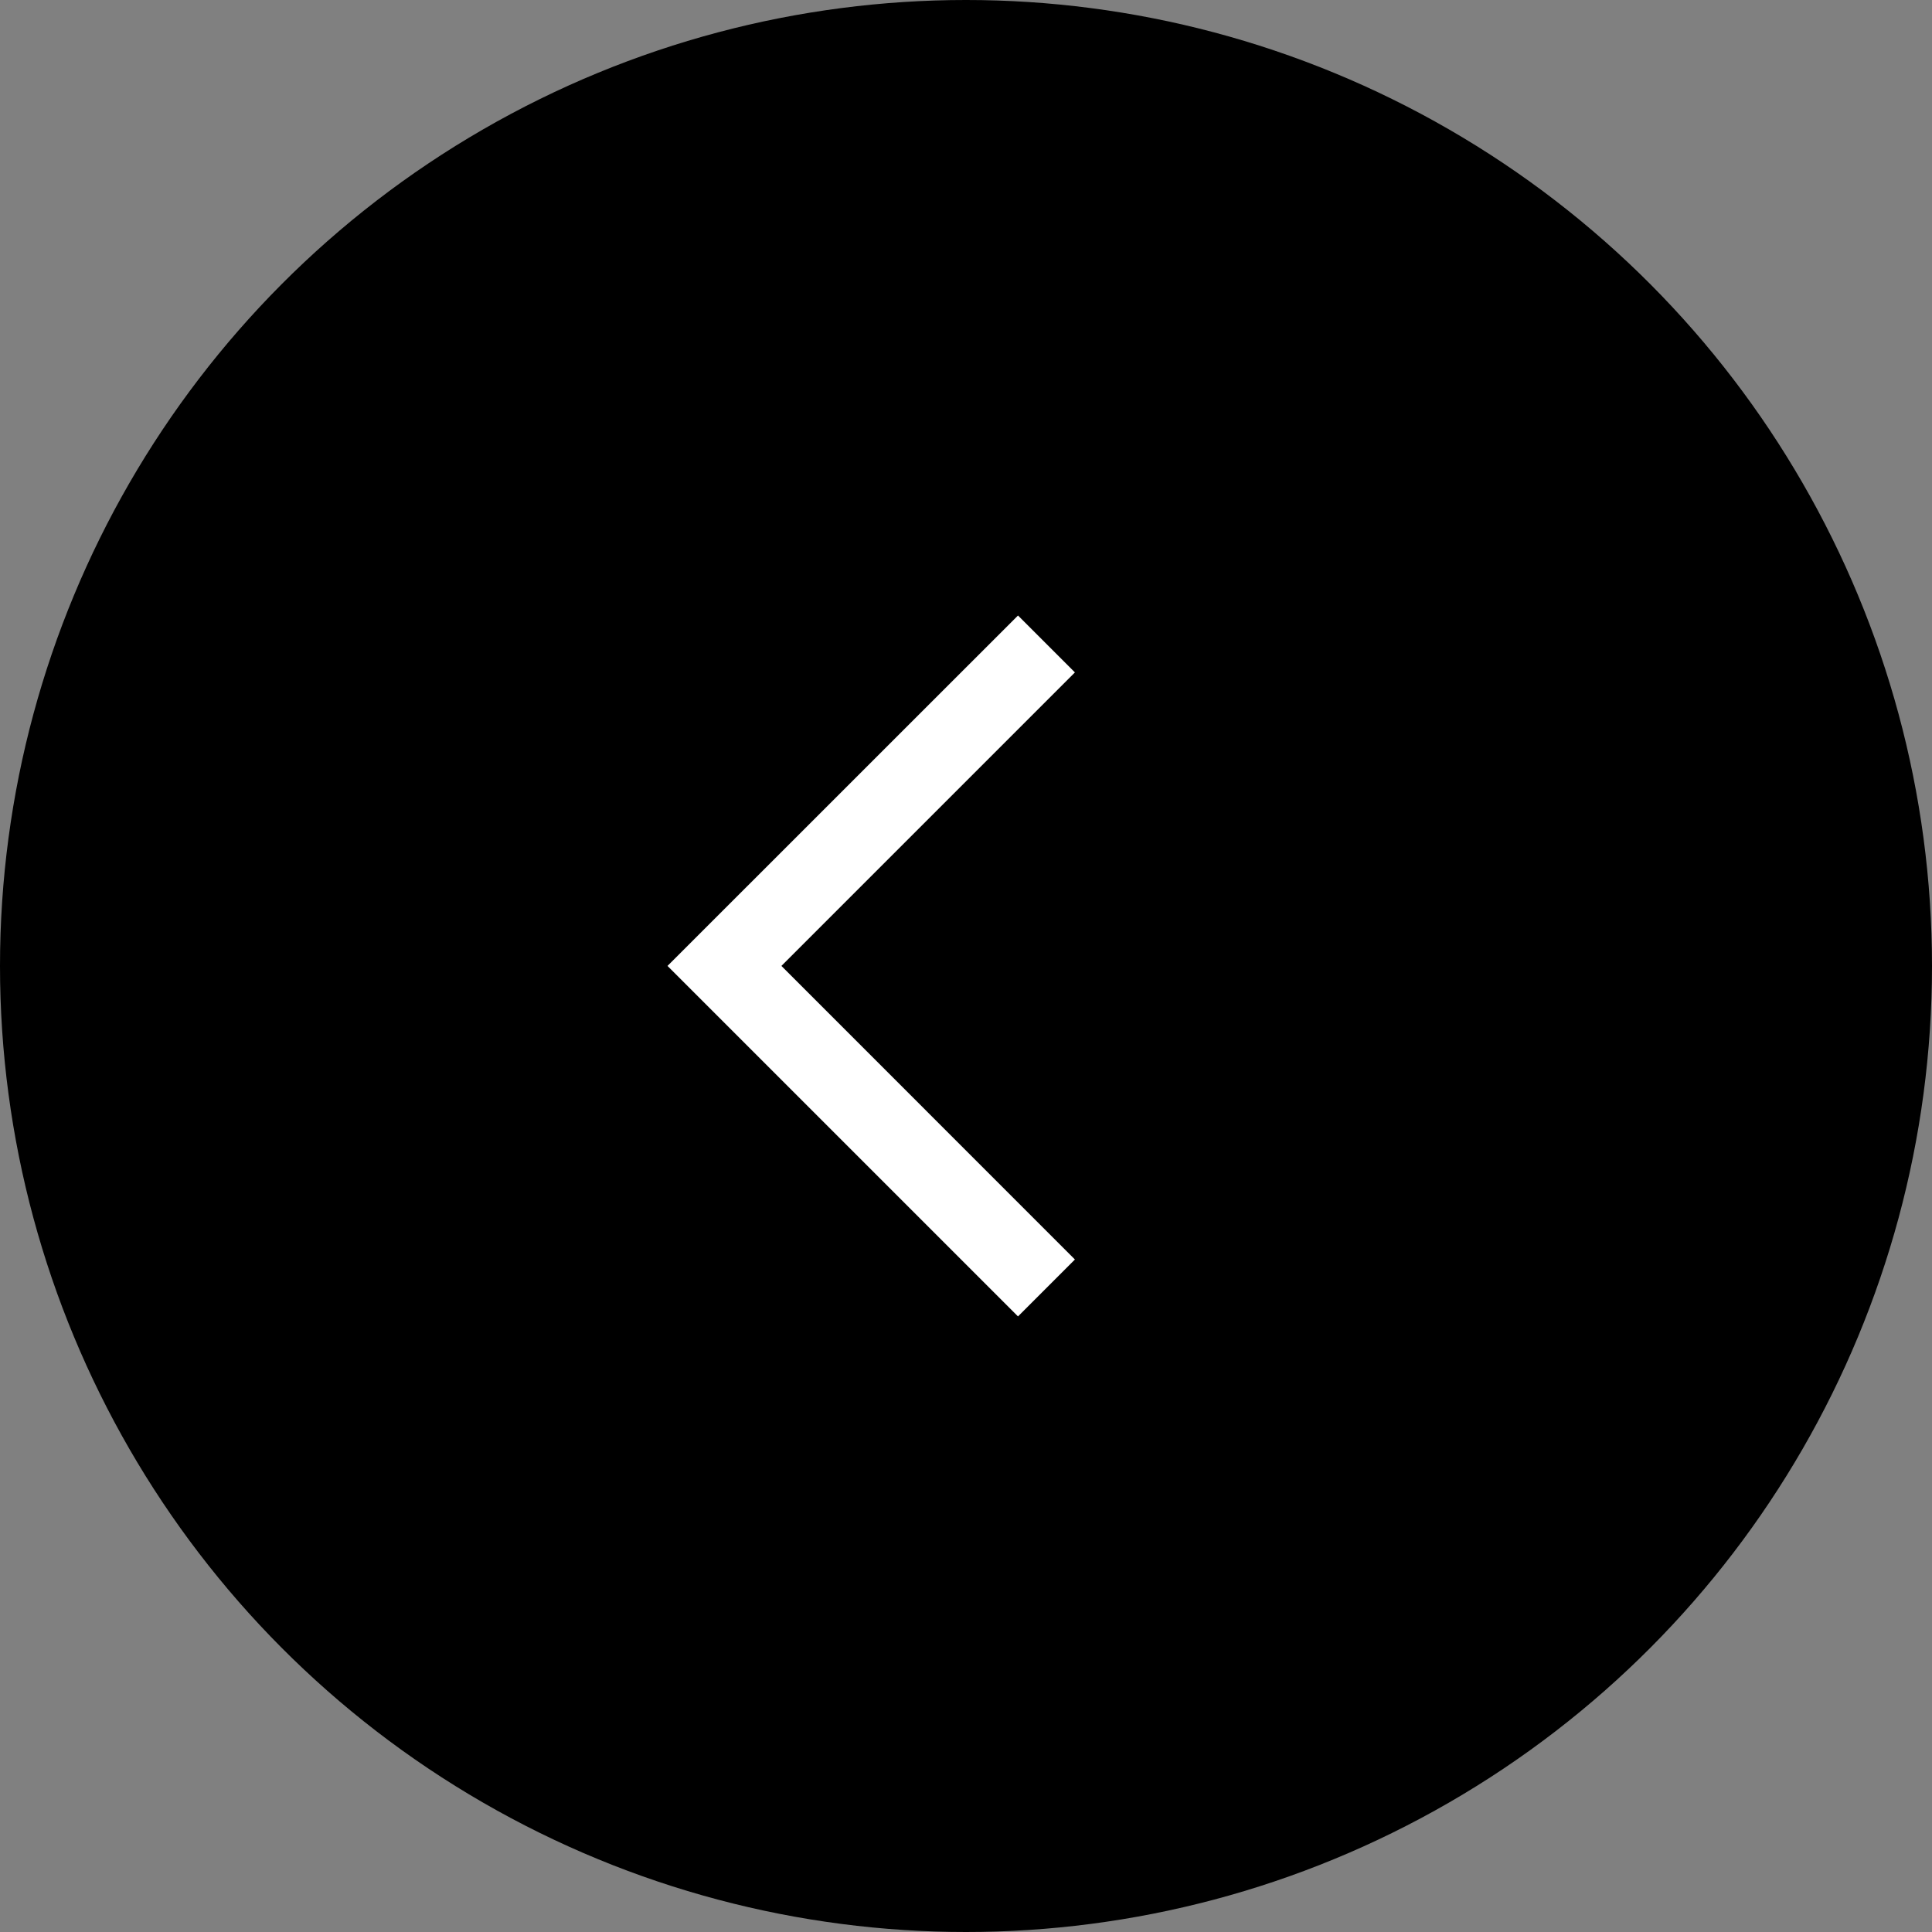 <svg xmlns="http://www.w3.org/2000/svg" width="24" height="24" viewBox="0 0 24 24"><rect x="0" y="0" width="24" height="24" fill="#808080" stroke="none"/><defs><style>.a{fill:#fff;}</style></defs><g transform="translate(5458 -13404)"><circle cx="12" cy="12" r="12" transform="translate(-5458 13404)"/><path class="a" d="M4.354,8.707,0,4.353,4.354,0l.707.707L1.415,4.353,5.061,8Z" transform="translate(-5449.708 13411.646)"/></g></svg>